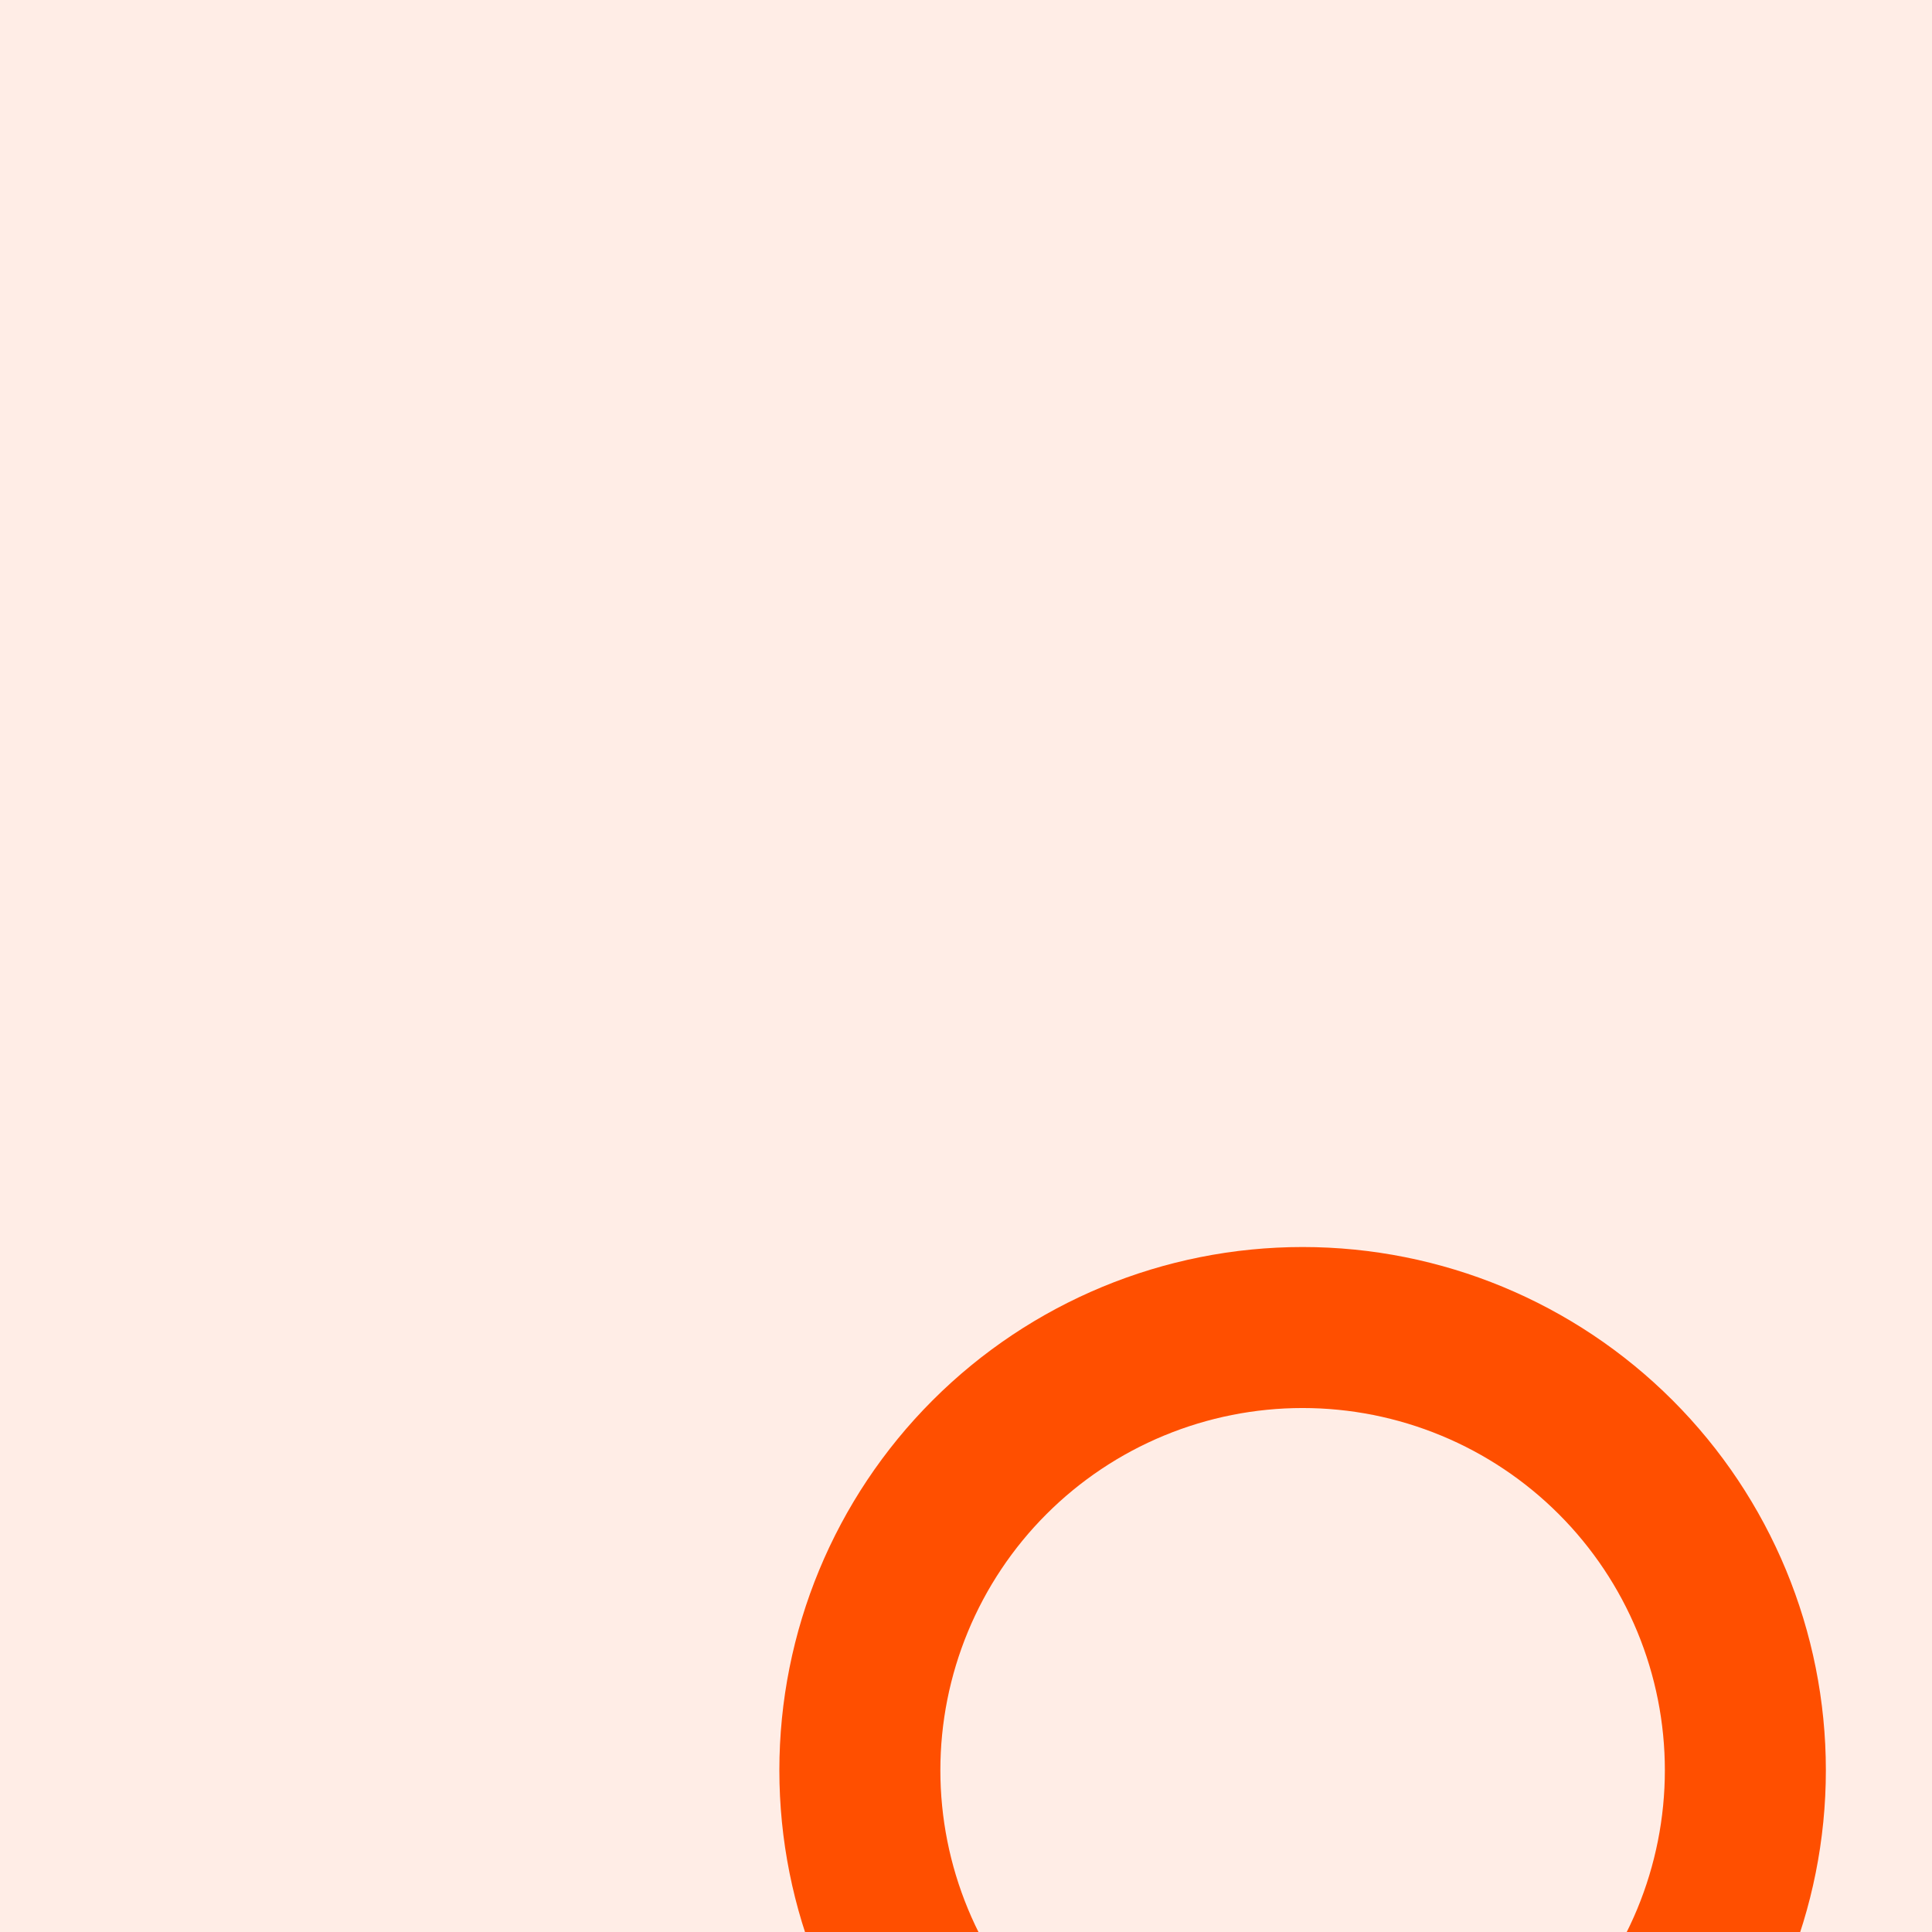 <svg width="48" height="48" viewBox="0 0 48 48" fill="none" xmlns="http://www.w3.org/2000/svg">
<g clip-path="url(#clip0_2573_939)">
<rect width="48" height="48" fill="#FFEDE6"/>
<g filter="url(#filter0_dddd_2573_939)">
<circle cx="21" cy="21" r="9.5" fill="#FFEDE6"/>
<path d="M21 12C22.182 12 23.352 12.233 24.444 12.685C25.536 13.137 26.528 13.8 27.364 14.636C28.2 15.472 28.863 16.464 29.315 17.556C29.767 18.648 30 19.818 30 21C30 22.182 29.767 23.352 29.315 24.444C28.863 25.536 28.2 26.528 27.364 27.364C26.528 28.2 25.536 28.863 24.444 29.315C23.352 29.767 22.182 30 21 30C19.818 30 18.648 29.767 17.556 29.315C16.464 28.863 15.472 28.2 14.636 27.364C13.8 26.528 13.137 25.536 12.685 24.444C12.233 23.352 12 22.182 12 21C12 19.818 12.233 18.648 12.685 17.556C13.137 16.464 13.8 15.472 14.636 14.636C15.472 13.8 16.464 13.137 17.556 12.685C18.648 12.233 19.818 12 21 12ZM21 34C24.448 34 27.754 32.63 30.192 30.192C32.63 27.754 34 24.448 34 21C34 17.552 32.63 14.246 30.192 11.808C27.754 9.37 24.448 8 21 8C17.552 8 14.246 9.37 11.808 11.808C9.37 14.246 8 17.552 8 21C8 24.448 9.37 27.754 11.808 30.192C14.246 32.63 17.552 34 21 34Z" fill="#FF4F00"/>
<path d="M28.669 31.5L36.588 39.413C37.369 40.194 38.638 40.194 39.419 39.413C40.2 38.631 40.2 37.362 39.419 36.581L31.5 28.669C30.706 29.75 29.75 30.706 28.669 31.5Z" fill="#FF4F00"/>
</g>
</g>
<defs>
<filter id="filter0_dddd_2573_939" x="6.121" y="6.889" width="45.418" height="50.795" filterUnits="userSpaceOnUse" color-interpolation-filters="sRGB">
<feFlood flood-opacity="0" result="BackgroundImageFix"/>
<feColorMatrix in="SourceAlpha" type="matrix" values="0 0 0 0 0 0 0 0 0 0 0 0 0 0 0 0 0 0 127 0" result="hardAlpha"/>
<feOffset dx="0.342" dy="0.769"/>
<feGaussianBlur stdDeviation="0.94"/>
<feColorMatrix type="matrix" values="0 0 0 0 0 0 0 0 0 0 0 0 0 0 0 0 0 0 0.1 0"/>
<feBlend mode="normal" in2="BackgroundImageFix" result="effect1_dropShadow_2573_939"/>
<feColorMatrix in="SourceAlpha" type="matrix" values="0 0 0 0 0 0 0 0 0 0 0 0 0 0 0 0 0 0 127 0" result="hardAlpha"/>
<feOffset dx="1.538" dy="3.076"/>
<feGaussianBlur stdDeviation="1.709"/>
<feColorMatrix type="matrix" values="0 0 0 0 0 0 0 0 0 0 0 0 0 0 0 0 0 0 0.09 0"/>
<feBlend mode="normal" in2="effect1_dropShadow_2573_939" result="effect2_dropShadow_2573_939"/>
<feColorMatrix in="SourceAlpha" type="matrix" values="0 0 0 0 0 0 0 0 0 0 0 0 0 0 0 0 0 0 127 0" result="hardAlpha"/>
<feOffset dx="3.417" dy="6.92"/>
<feGaussianBlur stdDeviation="2.307"/>
<feColorMatrix type="matrix" values="0 0 0 0 0 0 0 0 0 0 0 0 0 0 0 0 0 0 0.05 0"/>
<feBlend mode="normal" in2="effect2_dropShadow_2573_939" result="effect3_dropShadow_2573_939"/>
<feColorMatrix in="SourceAlpha" type="matrix" values="0 0 0 0 0 0 0 0 0 0 0 0 0 0 0 0 0 0 127 0" result="hardAlpha"/>
<feOffset dx="6.066" dy="12.217"/>
<feGaussianBlur stdDeviation="2.734"/>
<feColorMatrix type="matrix" values="0 0 0 0 0 0 0 0 0 0 0 0 0 0 0 0 0 0 0.01 0"/>
<feBlend mode="normal" in2="effect3_dropShadow_2573_939" result="effect4_dropShadow_2573_939"/>
<feBlend mode="normal" in="SourceGraphic" in2="effect4_dropShadow_2573_939" result="shape"/>
</filter>
<clipPath id="clip0_2573_939">
<rect width="48" height="48" fill="white"/>
</clipPath>
</defs>
</svg>
